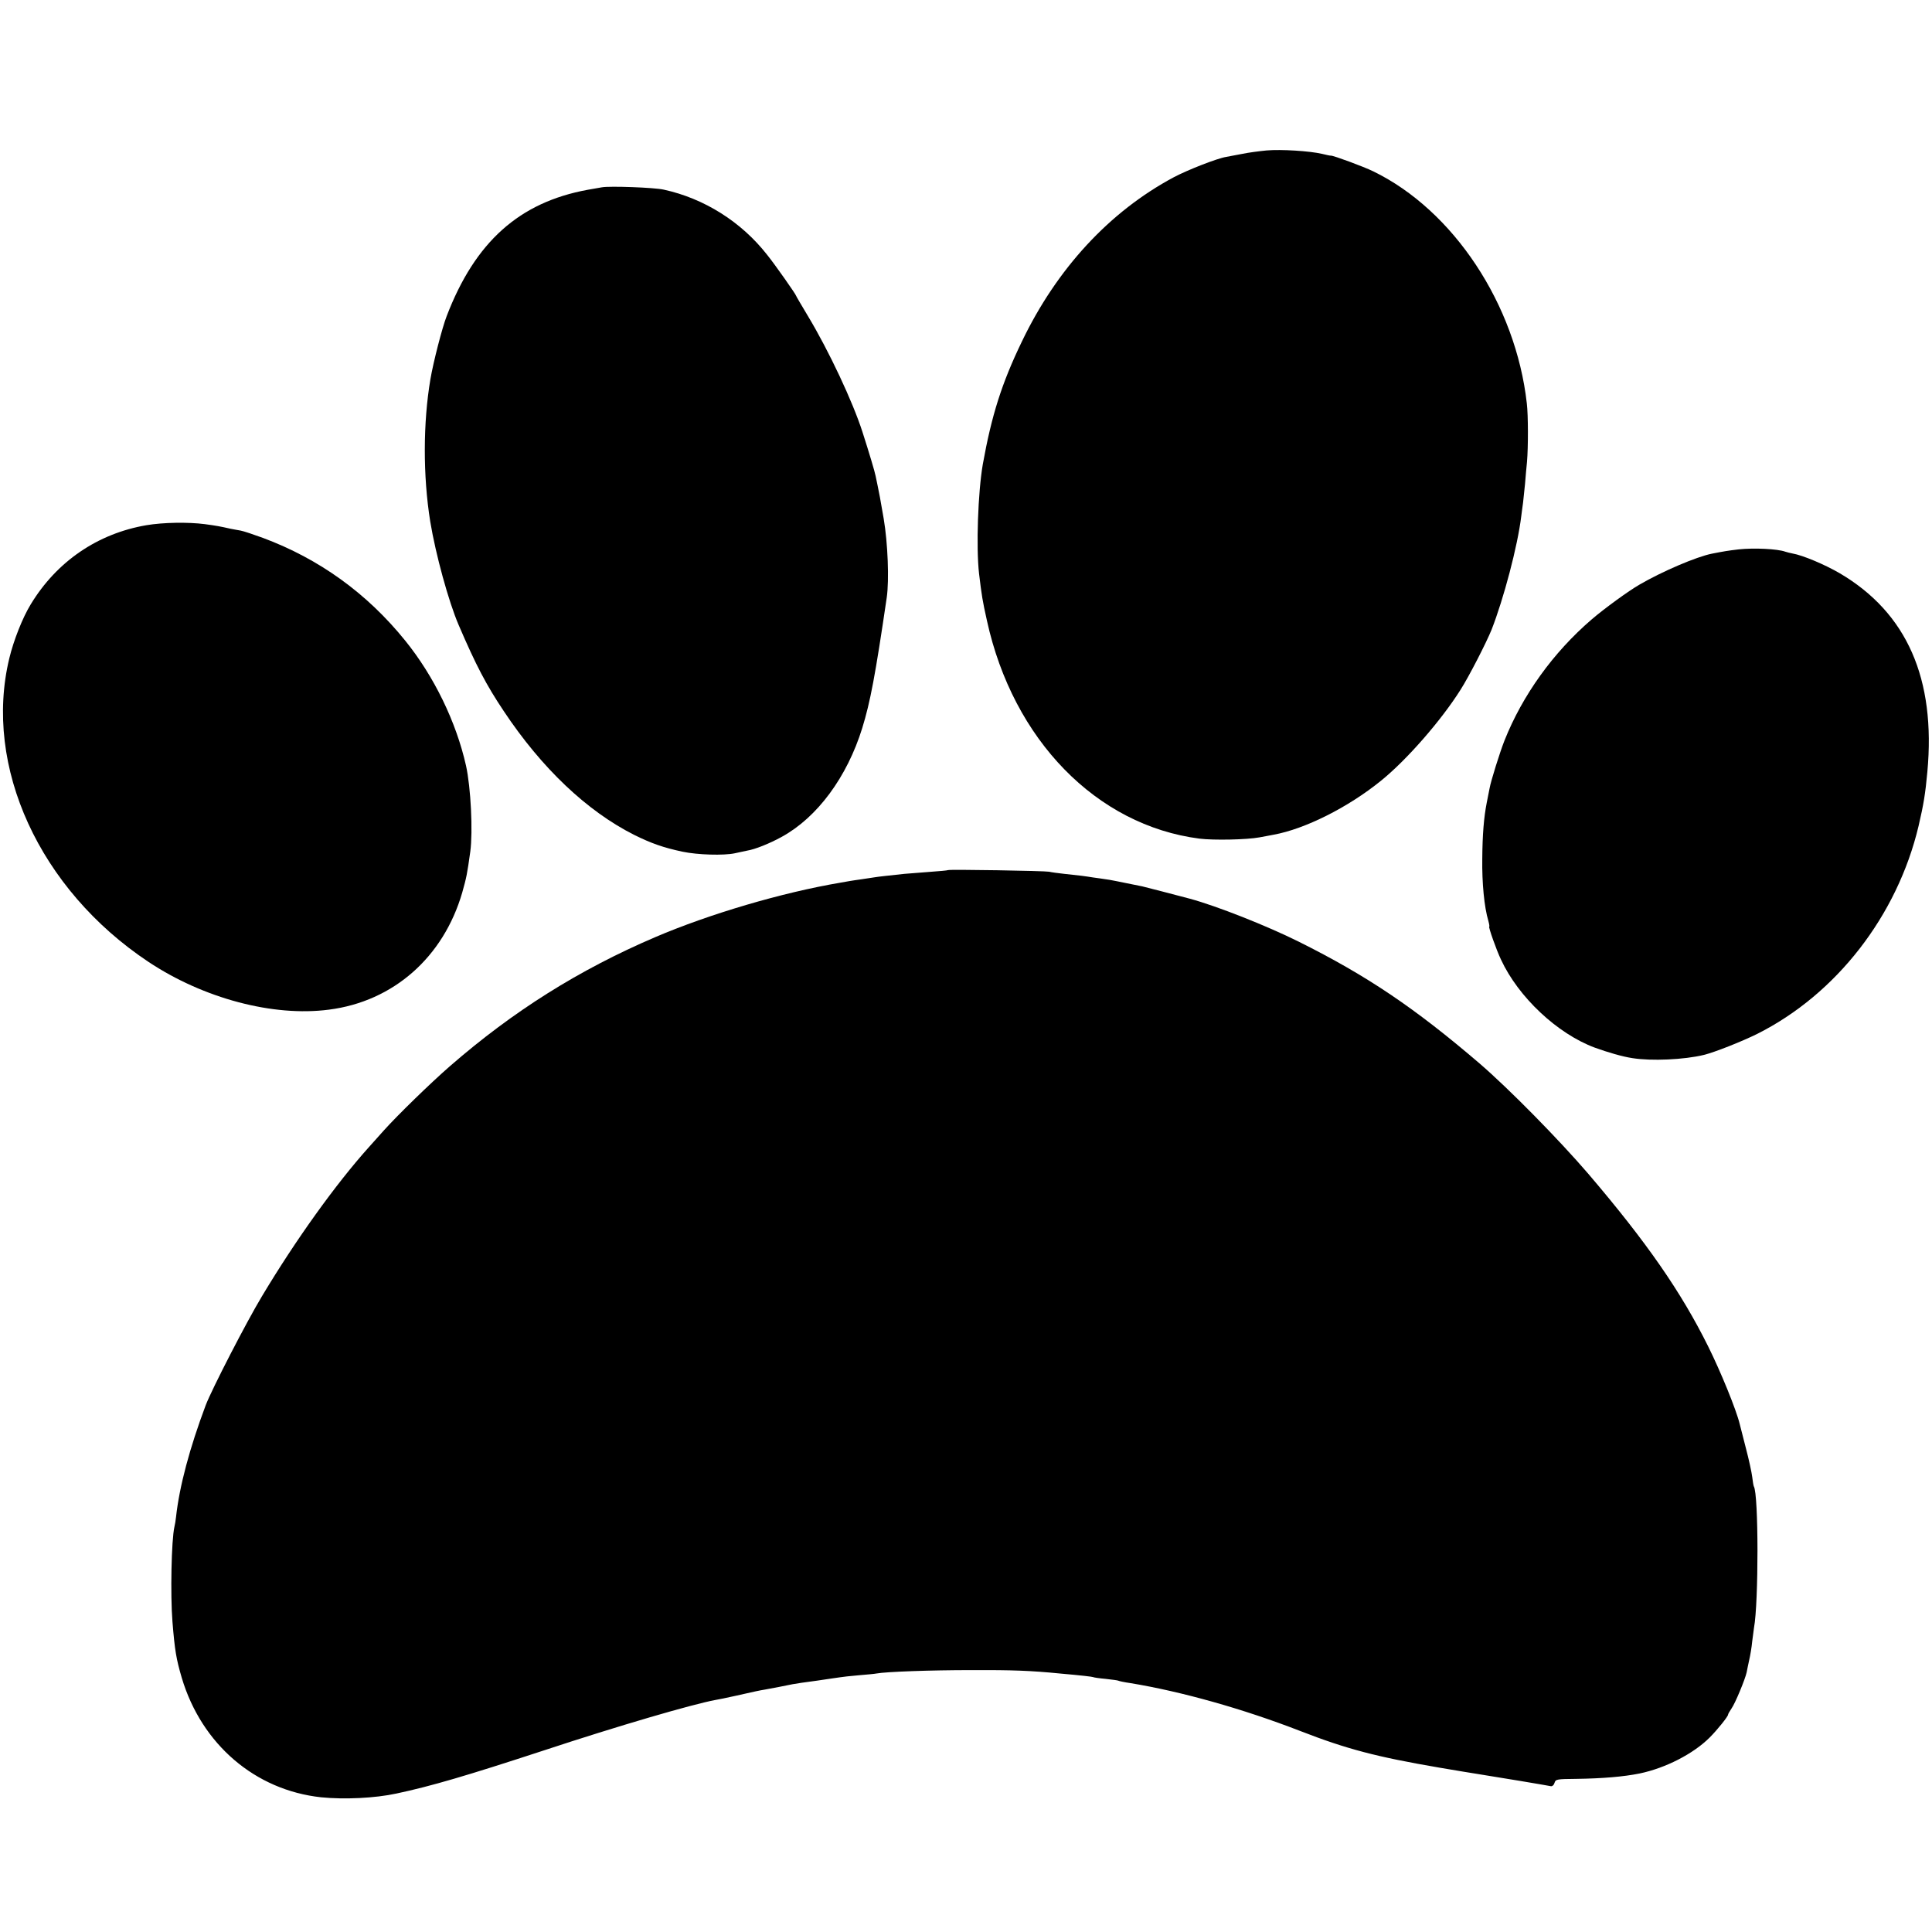 <?xml version="1.0" standalone="no"?>
<!DOCTYPE svg PUBLIC "-//W3C//DTD SVG 20010904//EN"
 "http://www.w3.org/TR/2001/REC-SVG-20010904/DTD/svg10.dtd">
<svg version="1.0" xmlns="http://www.w3.org/2000/svg"
 width="1080pt" height="1080pt" viewBox="0 0 1080 1080"
 preserveAspectRatio="xMidYMid meet">
<g transform="translate(0,1080) scale(0.1,-0.1)"
fill="#000000" stroke="none">
<path d="M7080 9959 c-41 -4 -102 -12 -135 -19 -33 -6 -73 -14 -90 -17 -51 -8
-216 -73 -292 -113 -360 -192 -655 -511 -851 -920 -113 -234 -169 -413 -218
-685 -27 -156 -38 -464 -21 -612 15 -124 19 -150 44 -262 146 -667 613 -1145
1188 -1219 80 -10 265 -6 335 7 36 7 72 13 80 15 175 32 415 152 599 301 144
116 337 337 446 510 47 74 143 261 173 335 67 171 146 468 166 635 3 22 7 56
10 75 2 19 7 67 11 105 3 39 8 94 11 123 7 82 7 260 -1 327 -62 553 -410 1079
-858 1297 -55 27 -224 89 -237 88 -3 -1 -25 4 -50 10 -69 16 -227 26 -310 19z"/>
<path d="M3365 9753 c-11 -2 -47 -8 -80 -14 -382 -70 -629 -291 -788 -706 -25
-64 -75 -258 -91 -353 -41 -242 -42 -540 -1 -795 30 -183 103 -449 159 -579
97 -226 155 -336 252 -481 212 -319 465 -559 729 -692 95 -47 162 -71 270 -94
86 -18 230 -22 292 -9 21 5 53 11 70 15 44 7 126 40 193 77 199 109 365 334
450 608 45 146 73 294 137 730 14 98 6 304 -17 440 -21 123 -24 136 -35 190
-3 14 -7 35 -10 48 -4 23 -37 133 -74 248 -54 168 -187 452 -305 648 -36 60
-66 111 -66 113 0 6 -116 172 -162 229 -144 184 -352 315 -578 364 -52 12
-303 21 -345 13z"/>
<path d="M818 7864 c-273 -47 -501 -203 -646 -442 -46 -75 -96 -202 -120 -302
-146 -605 169 -1292 778 -1697 307 -204 697 -308 1009 -267 360 46 640 293
745 655 24 86 27 100 45 229 15 113 3 358 -24 480 -55 245 -179 500 -340 699
-214 265 -481 457 -795 574 -52 19 -108 38 -125 41 -16 3 -41 7 -55 10 -62 14
-79 17 -145 26 -93 12 -232 10 -327 -6z"/>
<path d="M9720 7729 c-60 -7 -84 -11 -150 -24 -86 -17 -278 -99 -405 -173 -61
-35 -197 -134 -268 -195 -215 -185 -386 -423 -487 -677 -26 -66 -76 -226 -83
-266 -3 -16 -10 -52 -16 -81 -16 -81 -24 -178 -25 -313 -2 -136 11 -271 34
-348 5 -18 7 -32 5 -32 -6 0 40 -131 66 -185 97 -209 314 -413 523 -491 74
-27 157 -51 211 -59 106 -17 289 -9 400 18 61 15 212 75 297 117 443 222 784
661 903 1163 28 120 38 181 49 302 48 520 -114 889 -489 1110 -84 49 -207 101
-265 111 -14 3 -32 7 -40 10 -44 16 -175 22 -260 13z"/>
<path d="M5299 5936 c-2 -2 -49 -6 -104 -10 -55 -4 -118 -9 -140 -11 -92 -10
-141 -15 -165 -19 -14 -2 -47 -7 -73 -11 -27 -4 -57 -8 -67 -10 -9 -2 -33 -6
-51 -9 -326 -55 -733 -175 -1037 -305 -425 -182 -793 -413 -1147 -721 -109
-95 -291 -272 -370 -360 -28 -31 -66 -74 -85 -95 -183 -204 -407 -516 -595
-830 -88 -146 -280 -519 -315 -610 -90 -240 -147 -453 -166 -625 -2 -19 -6
-44 -9 -55 -17 -75 -23 -381 -11 -530 13 -161 21 -208 52 -314 111 -372 410
-628 779 -668 130 -13 301 -5 421 21 193 41 394 100 824 241 421 139 830 258
959 282 14 2 67 13 116 24 116 26 124 28 160 34 17 3 53 10 80 15 28 6 61 12
75 15 14 3 75 12 137 20 62 9 120 18 130 19 10 2 56 7 102 11 47 4 92 8 100
10 55 10 304 19 531 19 227 1 333 -3 495 -19 125 -11 181 -18 185 -20 3 -2 35
-7 70 -10 36 -4 67 -8 71 -10 3 -2 34 -9 70 -14 284 -47 627 -143 949 -268
260 -101 425 -144 775 -204 99 -17 191 -32 205 -34 14 -2 39 -6 55 -9 17 -3
102 -17 190 -31 88 -15 167 -28 175 -30 8 -1 17 7 20 19 6 20 13 21 121 22
146 2 265 12 354 30 145 30 301 110 392 201 44 44 103 118 103 128 0 4 9 19
19 34 21 29 77 165 85 203 2 13 9 43 14 68 6 25 14 72 17 105 4 33 9 67 10 76
26 139 26 748 -1 790 -2 4 -6 27 -9 53 -3 25 -19 99 -36 163 -17 65 -32 125
-34 133 -19 79 -106 292 -176 433 -152 306 -344 583 -670 965 -162 189 -445
477 -609 618 -361 309 -627 489 -1010 680 -179 89 -457 199 -608 240 -91 24
-244 64 -266 69 -133 27 -185 38 -206 40 -14 2 -45 7 -70 10 -50 8 -65 10
-160 20 -36 4 -74 9 -85 12 -24 5 -560 14 -566 9z"/>
</g>
</svg>
